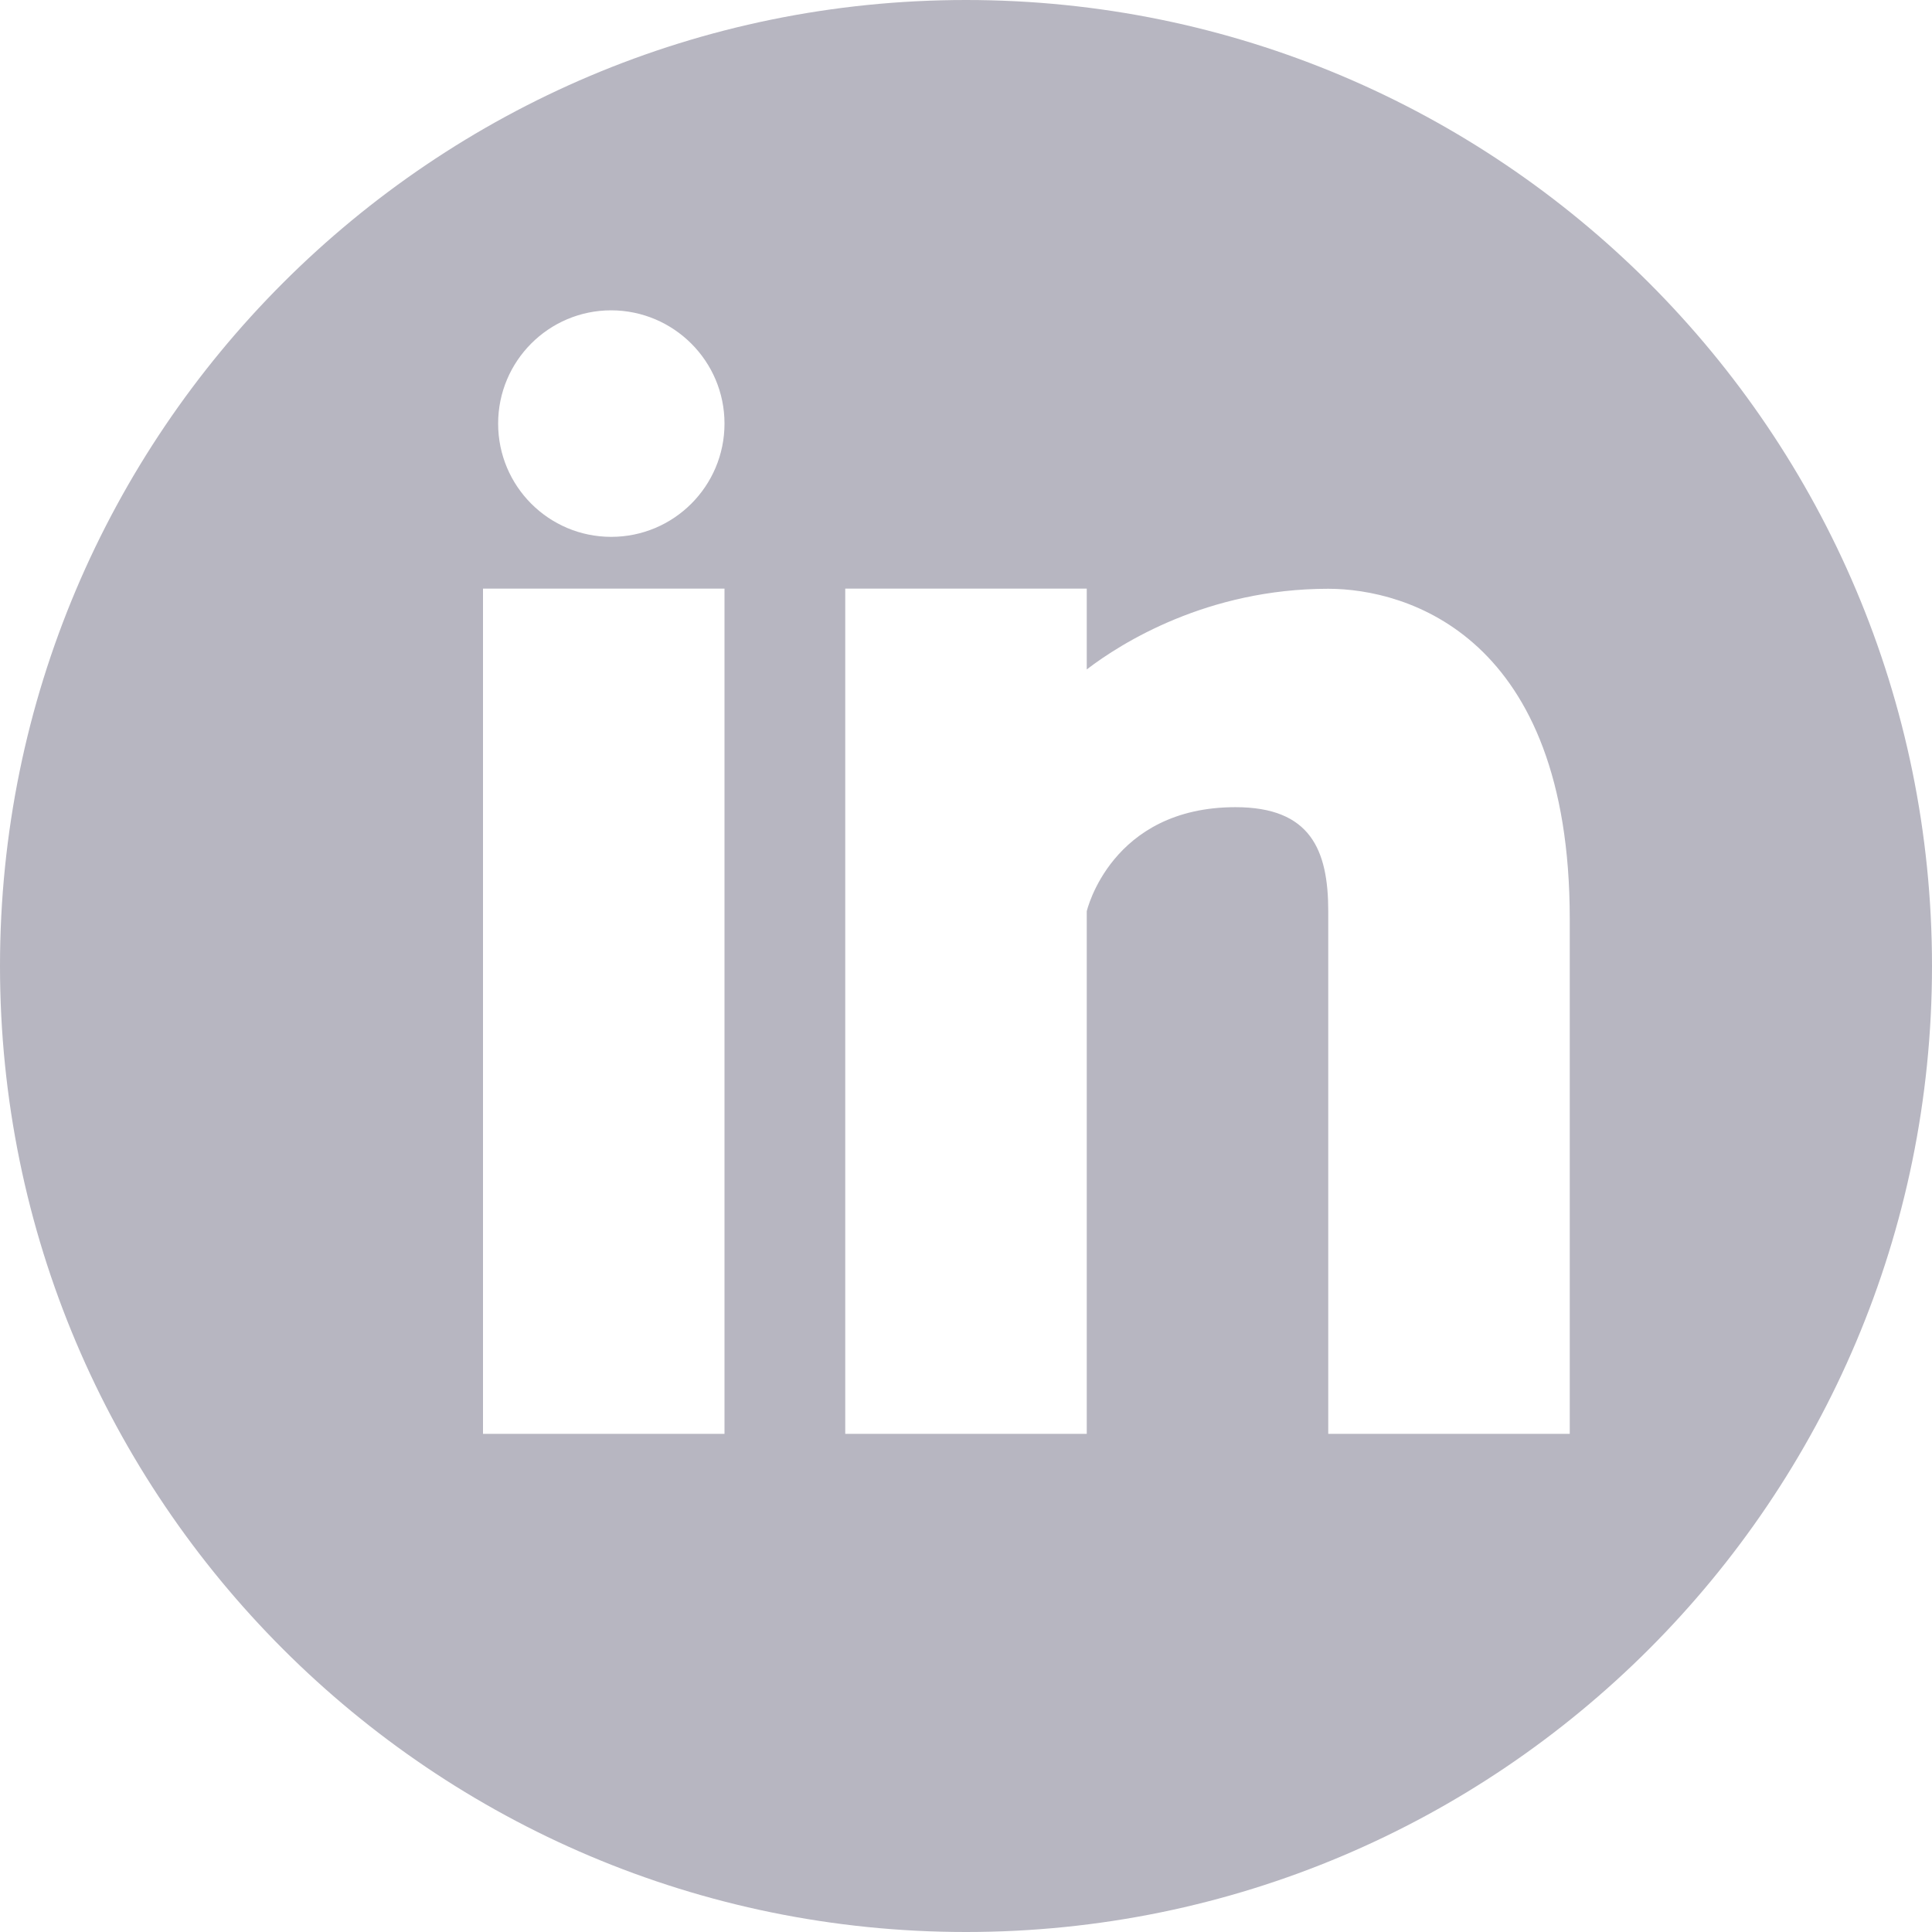 <svg width="24" height="24" viewBox="0 0 24 24" fill="none" xmlns="http://www.w3.org/2000/svg">
<path d="M12 0C5.373 0 0 5.373 0 12C0 18.627 5.373 24 12 24C18.627 24 24 18.627 24 12C24 5.372 18.627 0 12 0ZM9 17.812H6V7.312H9V17.812ZM7.593 6.669C6.816 6.669 6.188 6.039 6.188 5.262C6.188 4.485 6.817 3.855 7.593 3.855C8.37 3.857 9 4.487 9 5.262C9 6.039 8.37 6.669 7.593 6.669ZM19.5 17.812H16.5V11.32C16.5 10.56 16.282 10.027 15.348 10.027C13.799 10.027 13.5 11.32 13.5 11.32V17.812H10.5V7.312H13.5V8.316C13.929 7.987 15 7.314 16.5 7.314C17.472 7.314 19.5 7.896 19.5 11.412V17.812Z" fill="#B7B6C1"/>
</svg>
